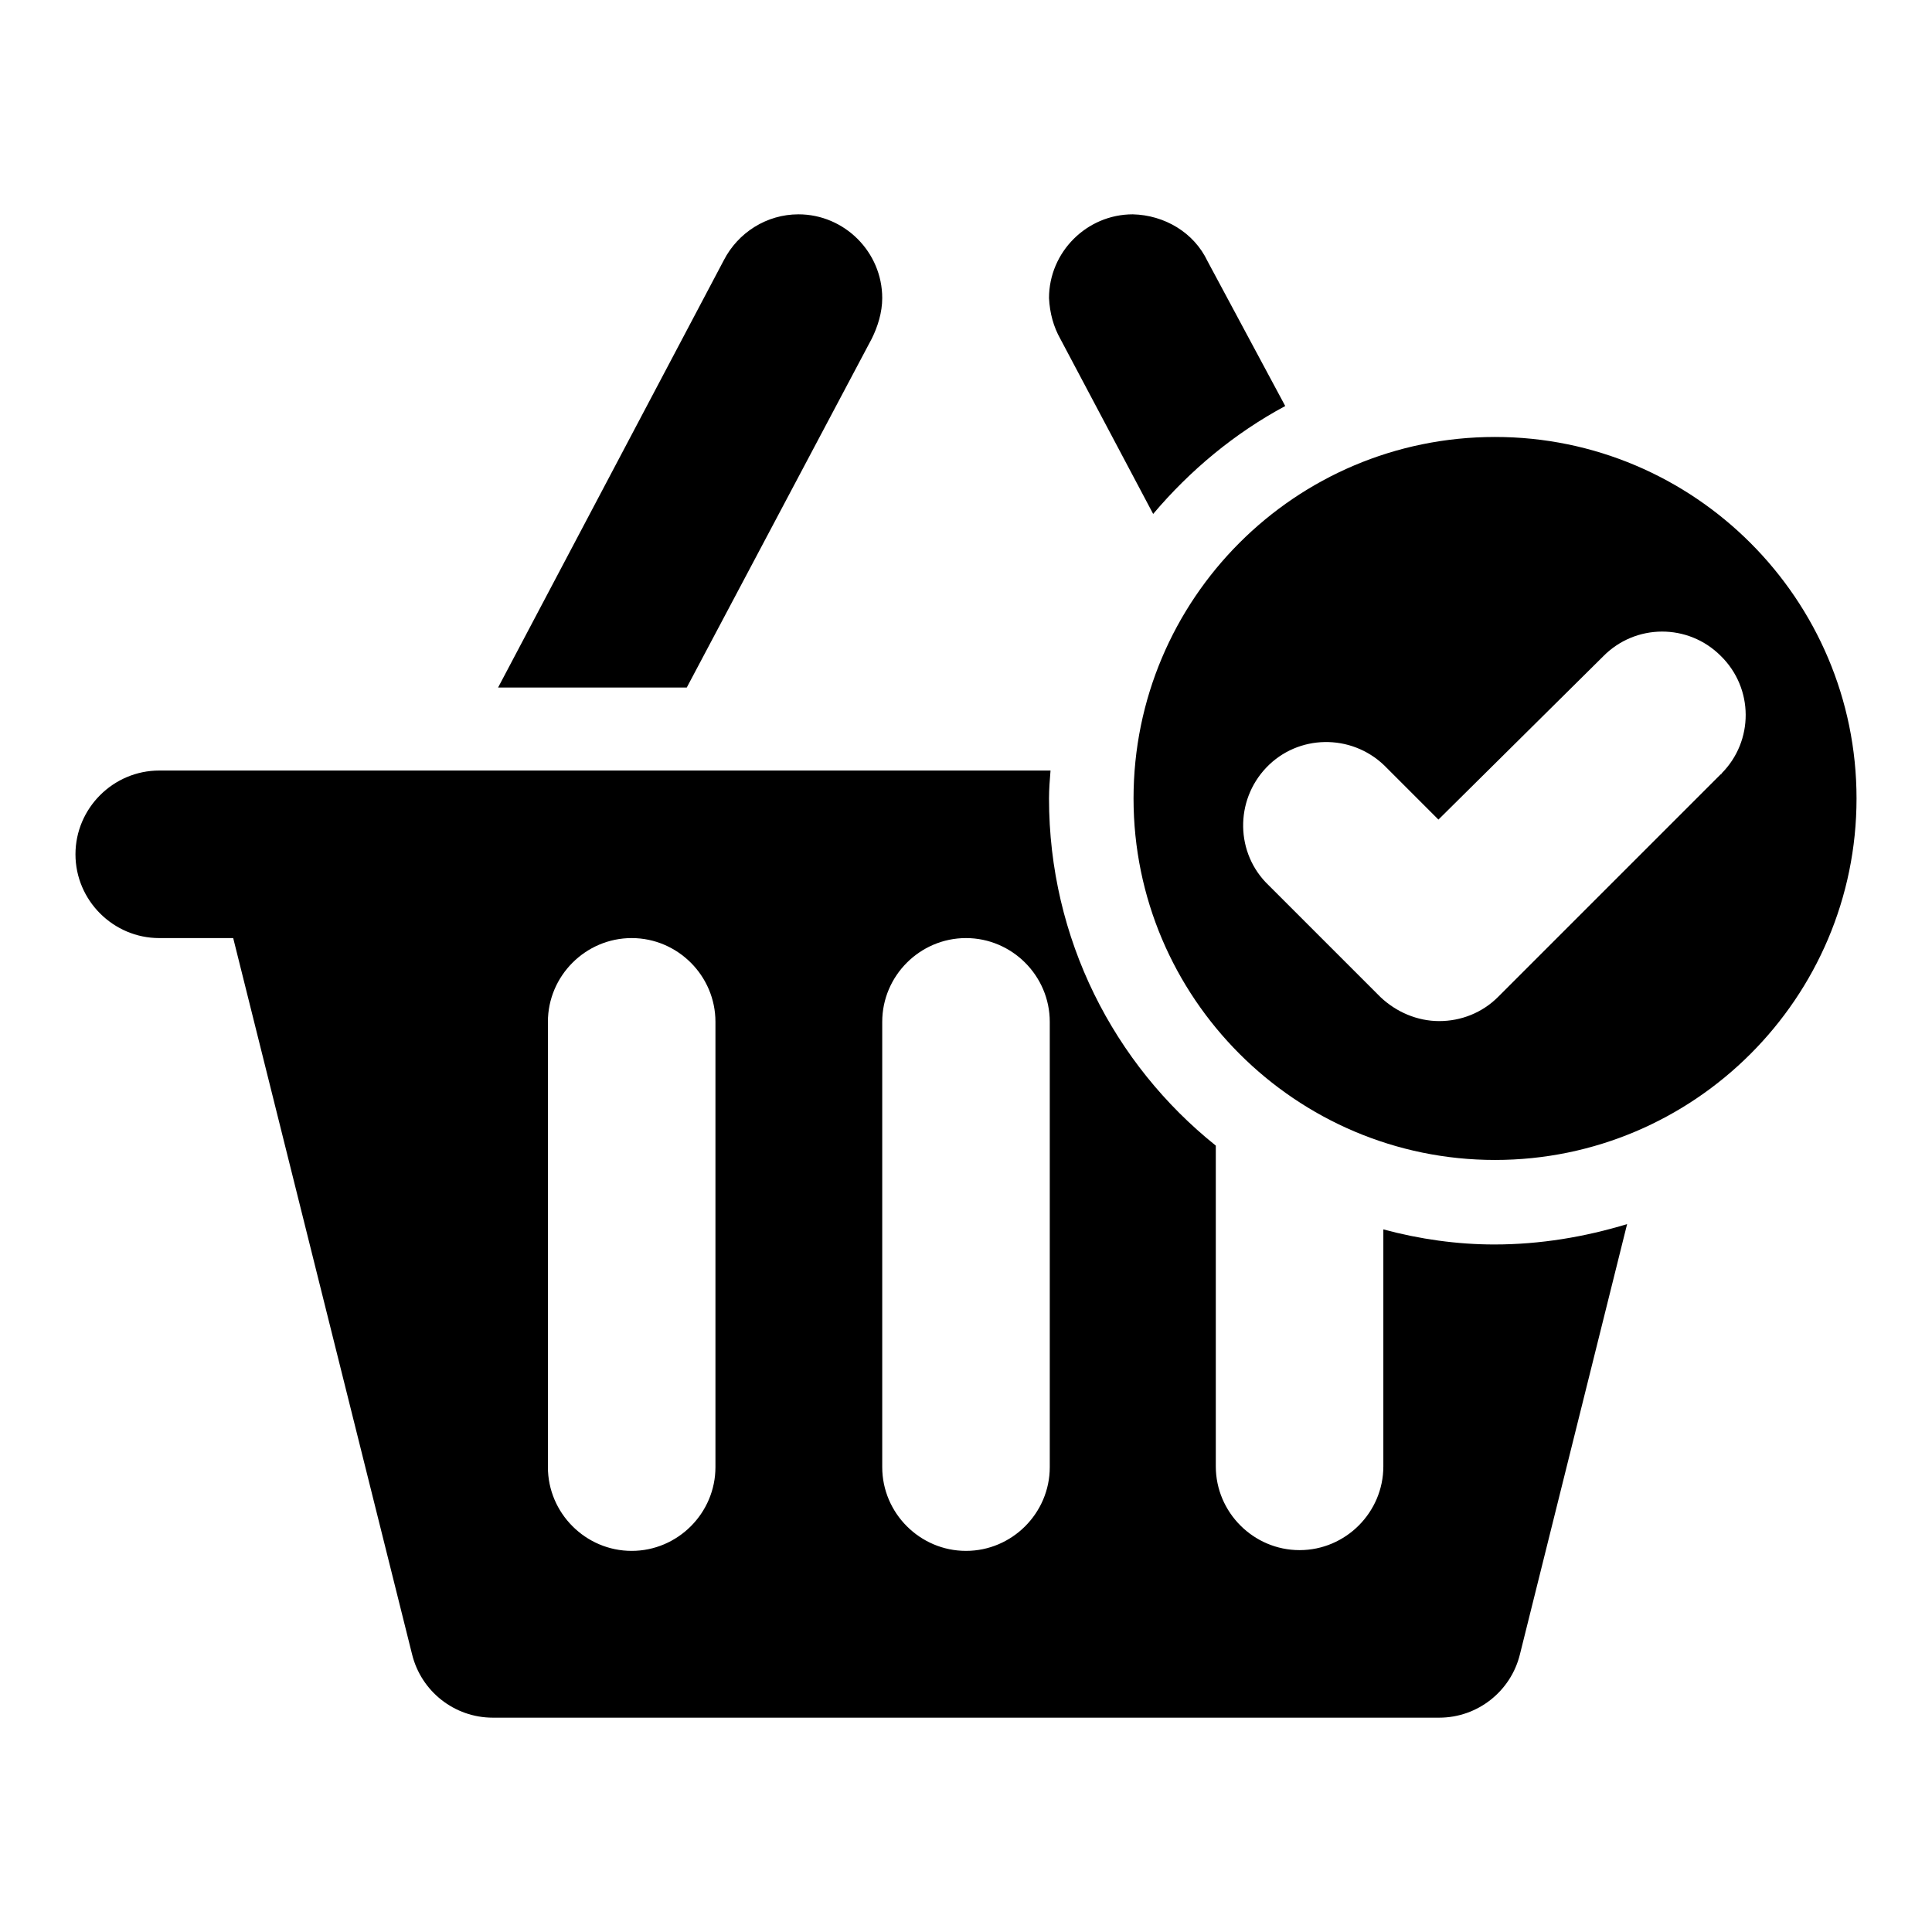 <?xml version="1.0" encoding="utf-8"?>
<!-- Svg Vector Icons : http://www.onlinewebfonts.com/icon -->
<!DOCTYPE svg PUBLIC "-//W3C//DTD SVG 1.1//EN" "http://www.w3.org/Graphics/SVG/1.1/DTD/svg11.dtd">
<svg version="1.1" xmlns="http://www.w3.org/2000/svg" xmlns:xlink="http://www.w3.org/1999/xlink" x="0px" y="0px" viewBox="0 0 256 256" enable-background="new 0 0 256 256" xml:space="preserve">
<g> <path fill="#000000" d="M140.5,44.9l12.3,23.2c4.9-5.8,10.8-10.7,17.5-14.3L160,34.6l0,0c-1.8-3.8-5.7-6.1-9.9-6.2 c-6.1,0-11.1,5-11.1,11.1C139.1,41.5,139.6,43.3,140.5,44.9L140.5,44.9z M115.5,44.9L115.5,44.9c0.8-1.6,1.4-3.5,1.4-5.4 c0-6.1-5-11.1-11.1-11.1c-4.2,0-8,2.4-9.9,6.1l0,0L66,91.1h25L115.5,44.9z M183.3,162.9v31.4c0,6.1-5,11.1-11.1,11.1 s-11.1-5-11.1-11.1v-42.5c-13.5-10.8-22.1-27.4-22.1-46c0-1.2,0.1-2.5,0.2-3.7H21.1c-6.1,0-11.1,5-11.1,11.1s5,11.1,11.1,11.1h9.8 l23.7,94.9l0,0c1.2,4.9,5.6,8.4,10.7,8.4l0.1,0v0h125.3c5.1,0,9.5-3.5,10.7-8.4l0,0l14.2-57c-5.6,1.7-11.5,2.7-17.6,2.7 C193.1,164.9,188.1,164.2,183.3,162.9z M94.8,194.4c0,6.1-5,11.1-11.1,11.1s-11.1-5-11.1-11.1v-59c0-6.1,5-11.1,11.1-11.1 s11.1,5,11.1,11.1V194.4z M139.1,194.4c0,6.1-5,11.1-11.1,11.1c-6.1,0-11.1-5-11.1-11.1v-59c0-6.1,5-11.1,11.1-11.1 c6.1,0,11.1,5,11.1,11.1V194.4z M198.1,57.9c-26.5,0-47.9,21.5-47.9,47.9s21.5,47.9,47.9,47.9s47.9-21.5,47.9-47.9 S224.5,57.9,198.1,57.9z M228,102.6l-29.5,29.5c-2.1,2.1-4.9,3.2-7.8,3.2c-2.9,0-5.7-1.2-7.8-3.2l-14.8-14.8 c-4.4-4.2-4.5-11.2-0.3-15.6c4.2-4.4,11.2-4.5,15.6-0.3c0.1,0.1,0.2,0.2,0.3,0.3l6.9,6.9L212.4,87c4.3-4.4,11.3-4.4,15.6-0.1 c4.4,4.3,4.4,11.3,0.1,15.6C228.1,102.6,228.1,102.6,228,102.6z"/></g>
</svg>